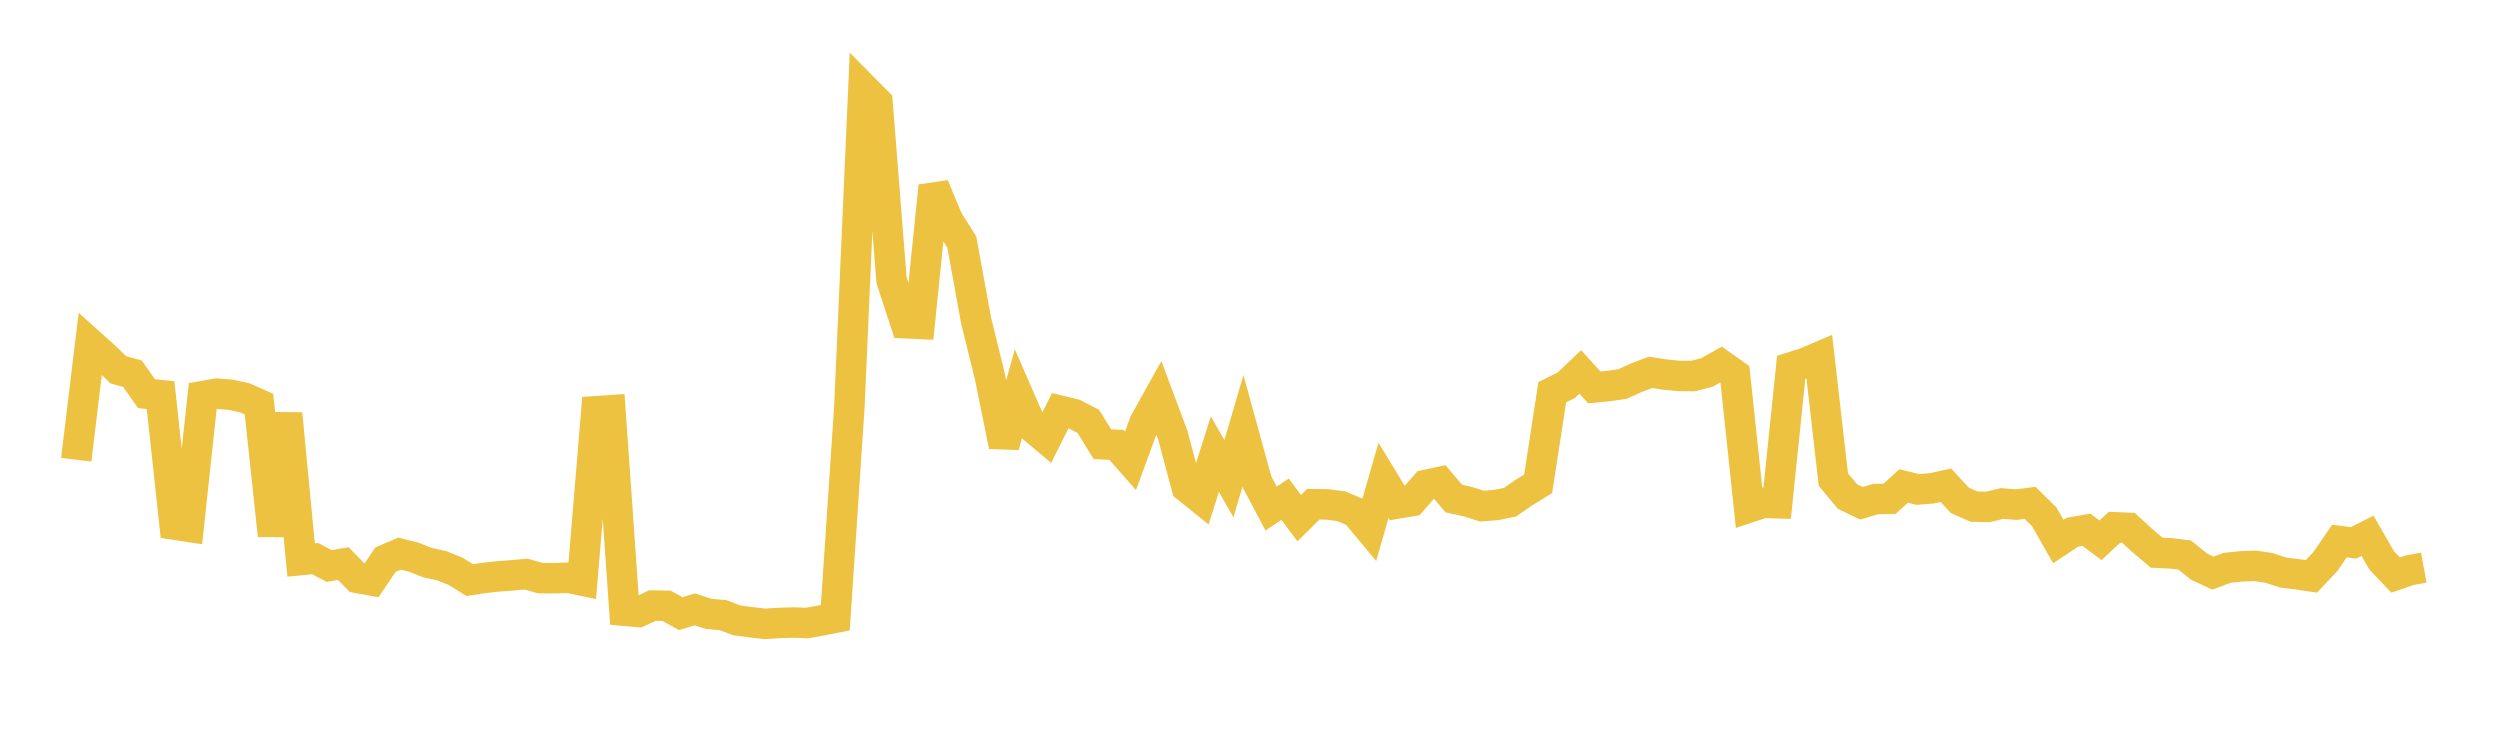 <svg width="164" height="48" xmlns="http://www.w3.org/2000/svg" xmlns:xlink="http://www.w3.org/1999/xlink"><path fill="none" stroke="rgb(237,194,64)" stroke-width="2" d="M5,30.157L5.922,22.546L6.844,23.374L7.766,24.259L8.689,24.515L9.611,25.825L10.533,25.919L11.455,34.416L12.377,34.556L13.299,25.987L14.222,25.825L15.144,25.897L16.066,26.1L16.988,26.512L17.91,35.127L18.832,27.139L19.754,36.736L20.677,36.646L21.599,37.129L22.521,36.972L23.443,37.912L24.365,38.08L25.287,36.716L26.21,36.319L27.132,36.547L28.054,36.914L28.976,37.111L29.898,37.483L30.82,38.057L31.743,37.914L32.665,37.811L33.587,37.745L34.509,37.66L35.431,37.923L36.353,37.933L37.275,37.896L38.198,38.089L39.12,26.975L40.042,26.915L40.964,40.066L41.886,40.15L42.808,39.725L43.731,39.741L44.653,40.254L45.575,39.976L46.497,40.274L47.419,40.351L48.341,40.697L49.263,40.82L50.186,40.924L51.108,40.868L52.03,40.838L52.952,40.868L53.874,40.702L54.796,40.522L55.719,26.685L56.641,5.779L57.563,6.709L58.485,18.388L59.407,21.206L60.329,21.249L61.251,12.2L62.174,14.414L63.096,15.883L64.018,20.964L64.94,24.717L65.862,29.259L66.784,25.899L67.707,28.012L68.629,28.787L69.551,26.943L70.473,27.166L71.395,27.643L72.317,29.142L73.24,29.182L74.162,30.229L75.084,27.715L76.006,26.061L76.928,28.525L77.85,31.967L78.772,32.709L79.695,29.79L80.617,31.403L81.539,28.262L82.461,31.615L83.383,33.357L84.305,32.748L85.228,33.991L86.15,33.078L87.072,33.087L87.994,33.214L88.916,33.603L89.838,34.709L90.76,31.51L91.683,33.028L92.605,32.873L93.527,31.814L94.449,31.617L95.371,32.706L96.293,32.909L97.216,33.203L98.138,33.131L99.06,32.942L99.982,32.304L100.904,31.739L101.826,25.729L102.749,25.272L103.671,24.401L104.593,25.417L105.515,25.324L106.437,25.192L107.359,24.772L108.281,24.425L109.204,24.571L110.126,24.661L111.048,24.671L111.97,24.437L112.892,23.918L113.814,24.571L114.737,33.292L115.659,32.985L116.581,33.014L117.503,24.093L118.425,23.801L119.347,23.409L120.269,31.46L121.192,32.572L122.114,33.015L123.036,32.74L123.958,32.721L124.88,31.879L125.802,32.108L126.725,32.035L127.647,31.833L128.569,32.825L129.491,33.233L130.413,33.254L131.335,33.027L132.257,33.104L133.18,32.989L134.102,33.902L135.024,35.525L135.946,34.915L136.868,34.752L137.79,35.443L138.713,34.587L139.635,34.629L140.557,35.478L141.479,36.258L142.401,36.299L143.323,36.41L144.246,37.162L145.168,37.597L146.09,37.252L147.012,37.154L147.934,37.119L148.856,37.258L149.778,37.559L150.701,37.671L151.623,37.811L152.545,36.839L153.467,35.492L154.389,35.615L155.311,35.147L156.234,36.756L157.156,37.724L158.078,37.406L159,37.237"></path></svg>